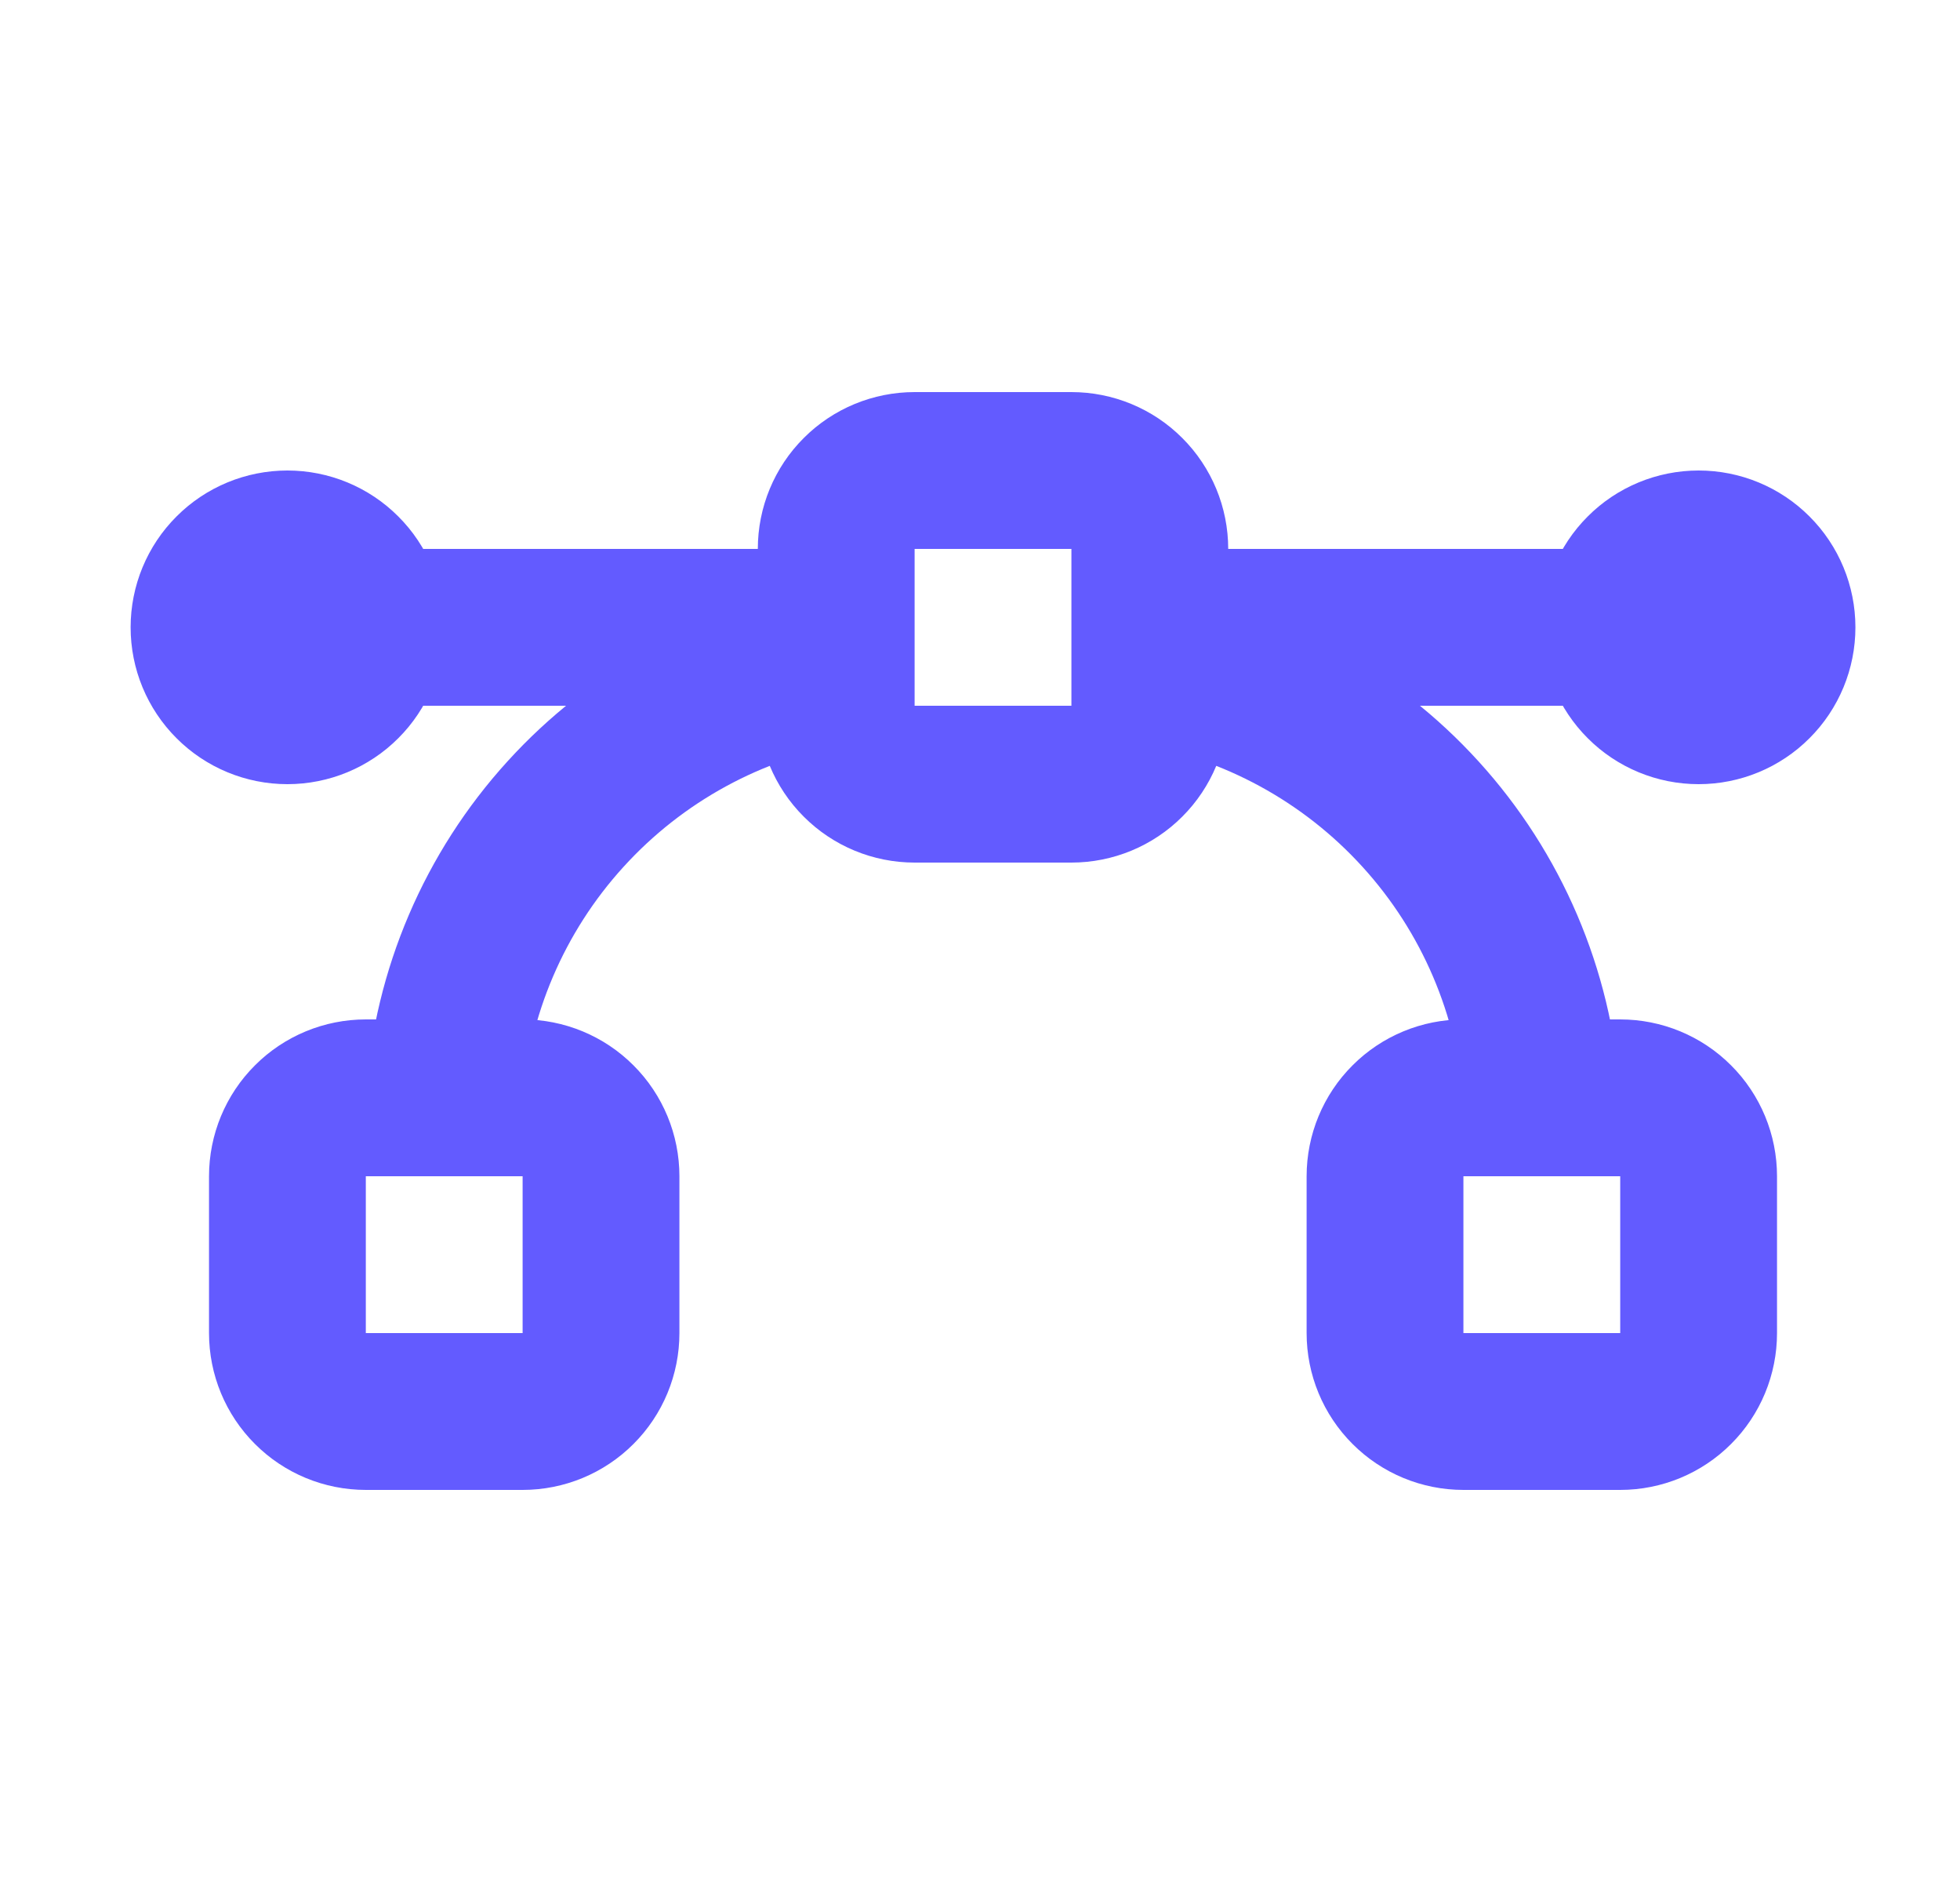 <svg width="25" height="24" viewBox="0 0 25 24" fill="none" xmlns="http://www.w3.org/2000/svg">
<path d="M10.666 8.5C9.336 8.721 8.119 9.385 7.212 10.383C6.305 11.38 5.76 12.655 5.666 14M14.666 8.5C15.996 8.721 17.213 9.385 18.12 10.383C19.027 11.38 19.572 12.655 19.666 14M10.666 8H4.666M4.666 8C4.666 8.265 4.561 8.52 4.373 8.707C4.186 8.895 3.931 9 3.666 9C3.401 9 3.146 8.895 2.959 8.707C2.771 8.52 2.666 8.265 2.666 8C2.666 7.735 2.771 7.48 2.959 7.293C3.146 7.105 3.401 7 3.666 7C3.931 7 4.186 7.105 4.373 7.293C4.561 7.48 4.666 7.735 4.666 8ZM20.666 8H14.666M20.666 8C20.666 8.265 20.771 8.52 20.959 8.707C21.146 8.895 21.401 9 21.666 9C21.931 9 22.186 8.895 22.373 8.707C22.561 8.52 22.666 8.265 22.666 8C22.666 7.735 22.561 7.48 22.373 7.293C22.186 7.105 21.931 7 21.666 7C21.401 7 21.146 7.105 20.959 7.293C20.771 7.48 20.666 7.735 20.666 8ZM3.666 15C3.666 14.735 3.771 14.48 3.959 14.293C4.146 14.105 4.401 14 4.666 14H6.666C6.931 14 7.186 14.105 7.373 14.293C7.561 14.48 7.666 14.735 7.666 15V17C7.666 17.265 7.561 17.52 7.373 17.707C7.186 17.895 6.931 18 6.666 18H4.666C4.401 18 4.146 17.895 3.959 17.707C3.771 17.52 3.666 17.265 3.666 17V15ZM17.666 15C17.666 14.735 17.771 14.48 17.959 14.293C18.146 14.105 18.401 14 18.666 14H20.666C20.931 14 21.186 14.105 21.373 14.293C21.561 14.48 21.666 14.735 21.666 15V17C21.666 17.265 21.561 17.52 21.373 17.707C21.186 17.895 20.931 18 20.666 18H18.666C18.401 18 18.146 17.895 17.959 17.707C17.771 17.52 17.666 17.265 17.666 17V15ZM10.666 7C10.666 6.735 10.771 6.48 10.959 6.293C11.146 6.105 11.401 6 11.666 6H13.666C13.931 6 14.186 6.105 14.373 6.293C14.561 6.48 14.666 6.735 14.666 7V9C14.666 9.265 14.561 9.52 14.373 9.707C14.186 9.895 13.931 10 13.666 10H11.666C11.401 10 11.146 9.895 10.959 9.707C10.771 9.52 10.666 9.265 10.666 9V7Z" stroke="#635BFF" stroke-width="2" stroke-linecap="round" stroke-linejoin="round"/>
</svg>
